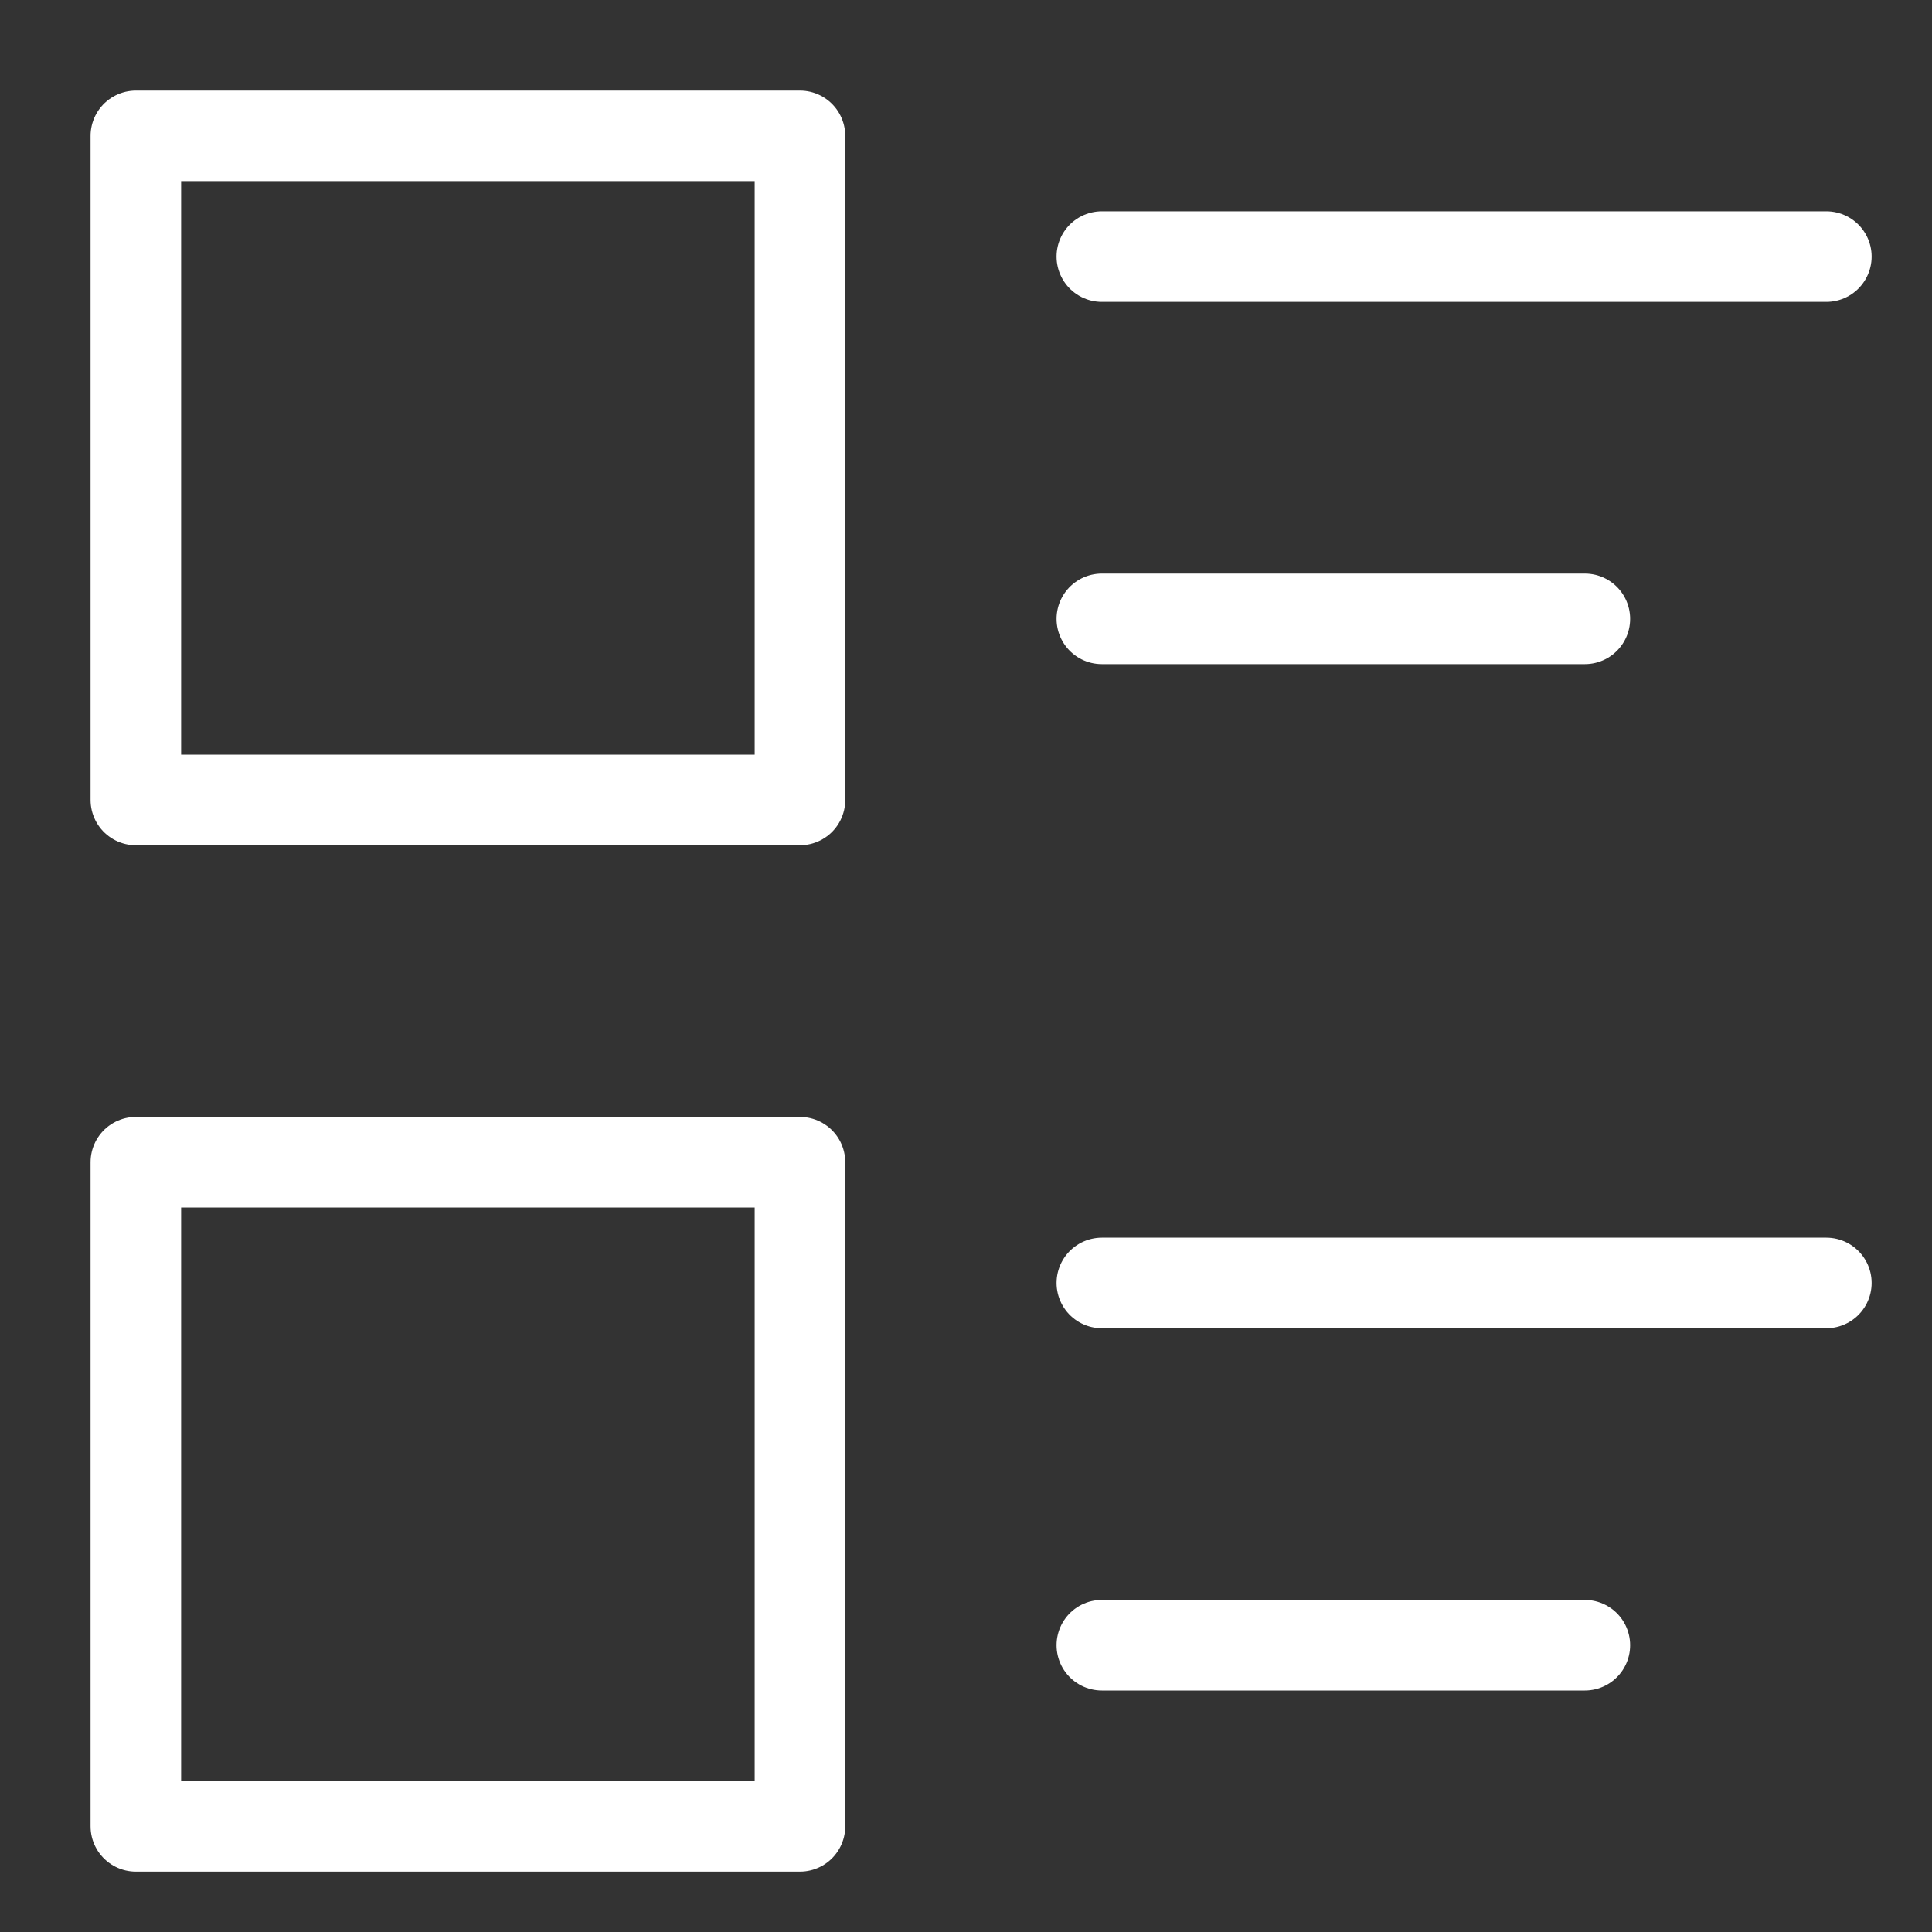 <?xml version="1.0" encoding="utf-8"?>
<!-- Generator: Adobe Illustrator 21.0.0, SVG Export Plug-In . SVG Version: 6.00 Build 0)  -->
<svg version="1.1" id="Layer_1" xmlns="http://www.w3.org/2000/svg" xmlns:xlink="http://www.w3.org/1999/xlink" x="0px" y="0px"
	 viewBox="0 0 64 64" style="enable-background:new 0 0 64 64;" xml:space="preserve">
<rect x="0" y="0" width="64" height="64" fill="#333333" stroke="none"/>
<style type="text/css">
	.st0{fill:none;stroke:#FFFFFF;stroke-width:3;stroke-linecap:round;stroke-linejoin:round;stroke-miterlimit:10;}
</style>
<g transform="translate(0.5, 0.5)">
	<rect x="4" y="4" class="st0" width="22" height="22"/>
	<line class="st0" x1="36" y1="8" x2="60" y2="8"/>
	<line class="st0" x1="36" y1="20" x2="52" y2="20"/>
	<rect x="4" y="38" class="st0" width="22" height="22"/>
	<line class="st0" x1="36" y1="42" x2="60" y2="42"/>
	<line class="st0" x1="36" y1="54" x2="52" y2="54"/>
</g>
</svg>
